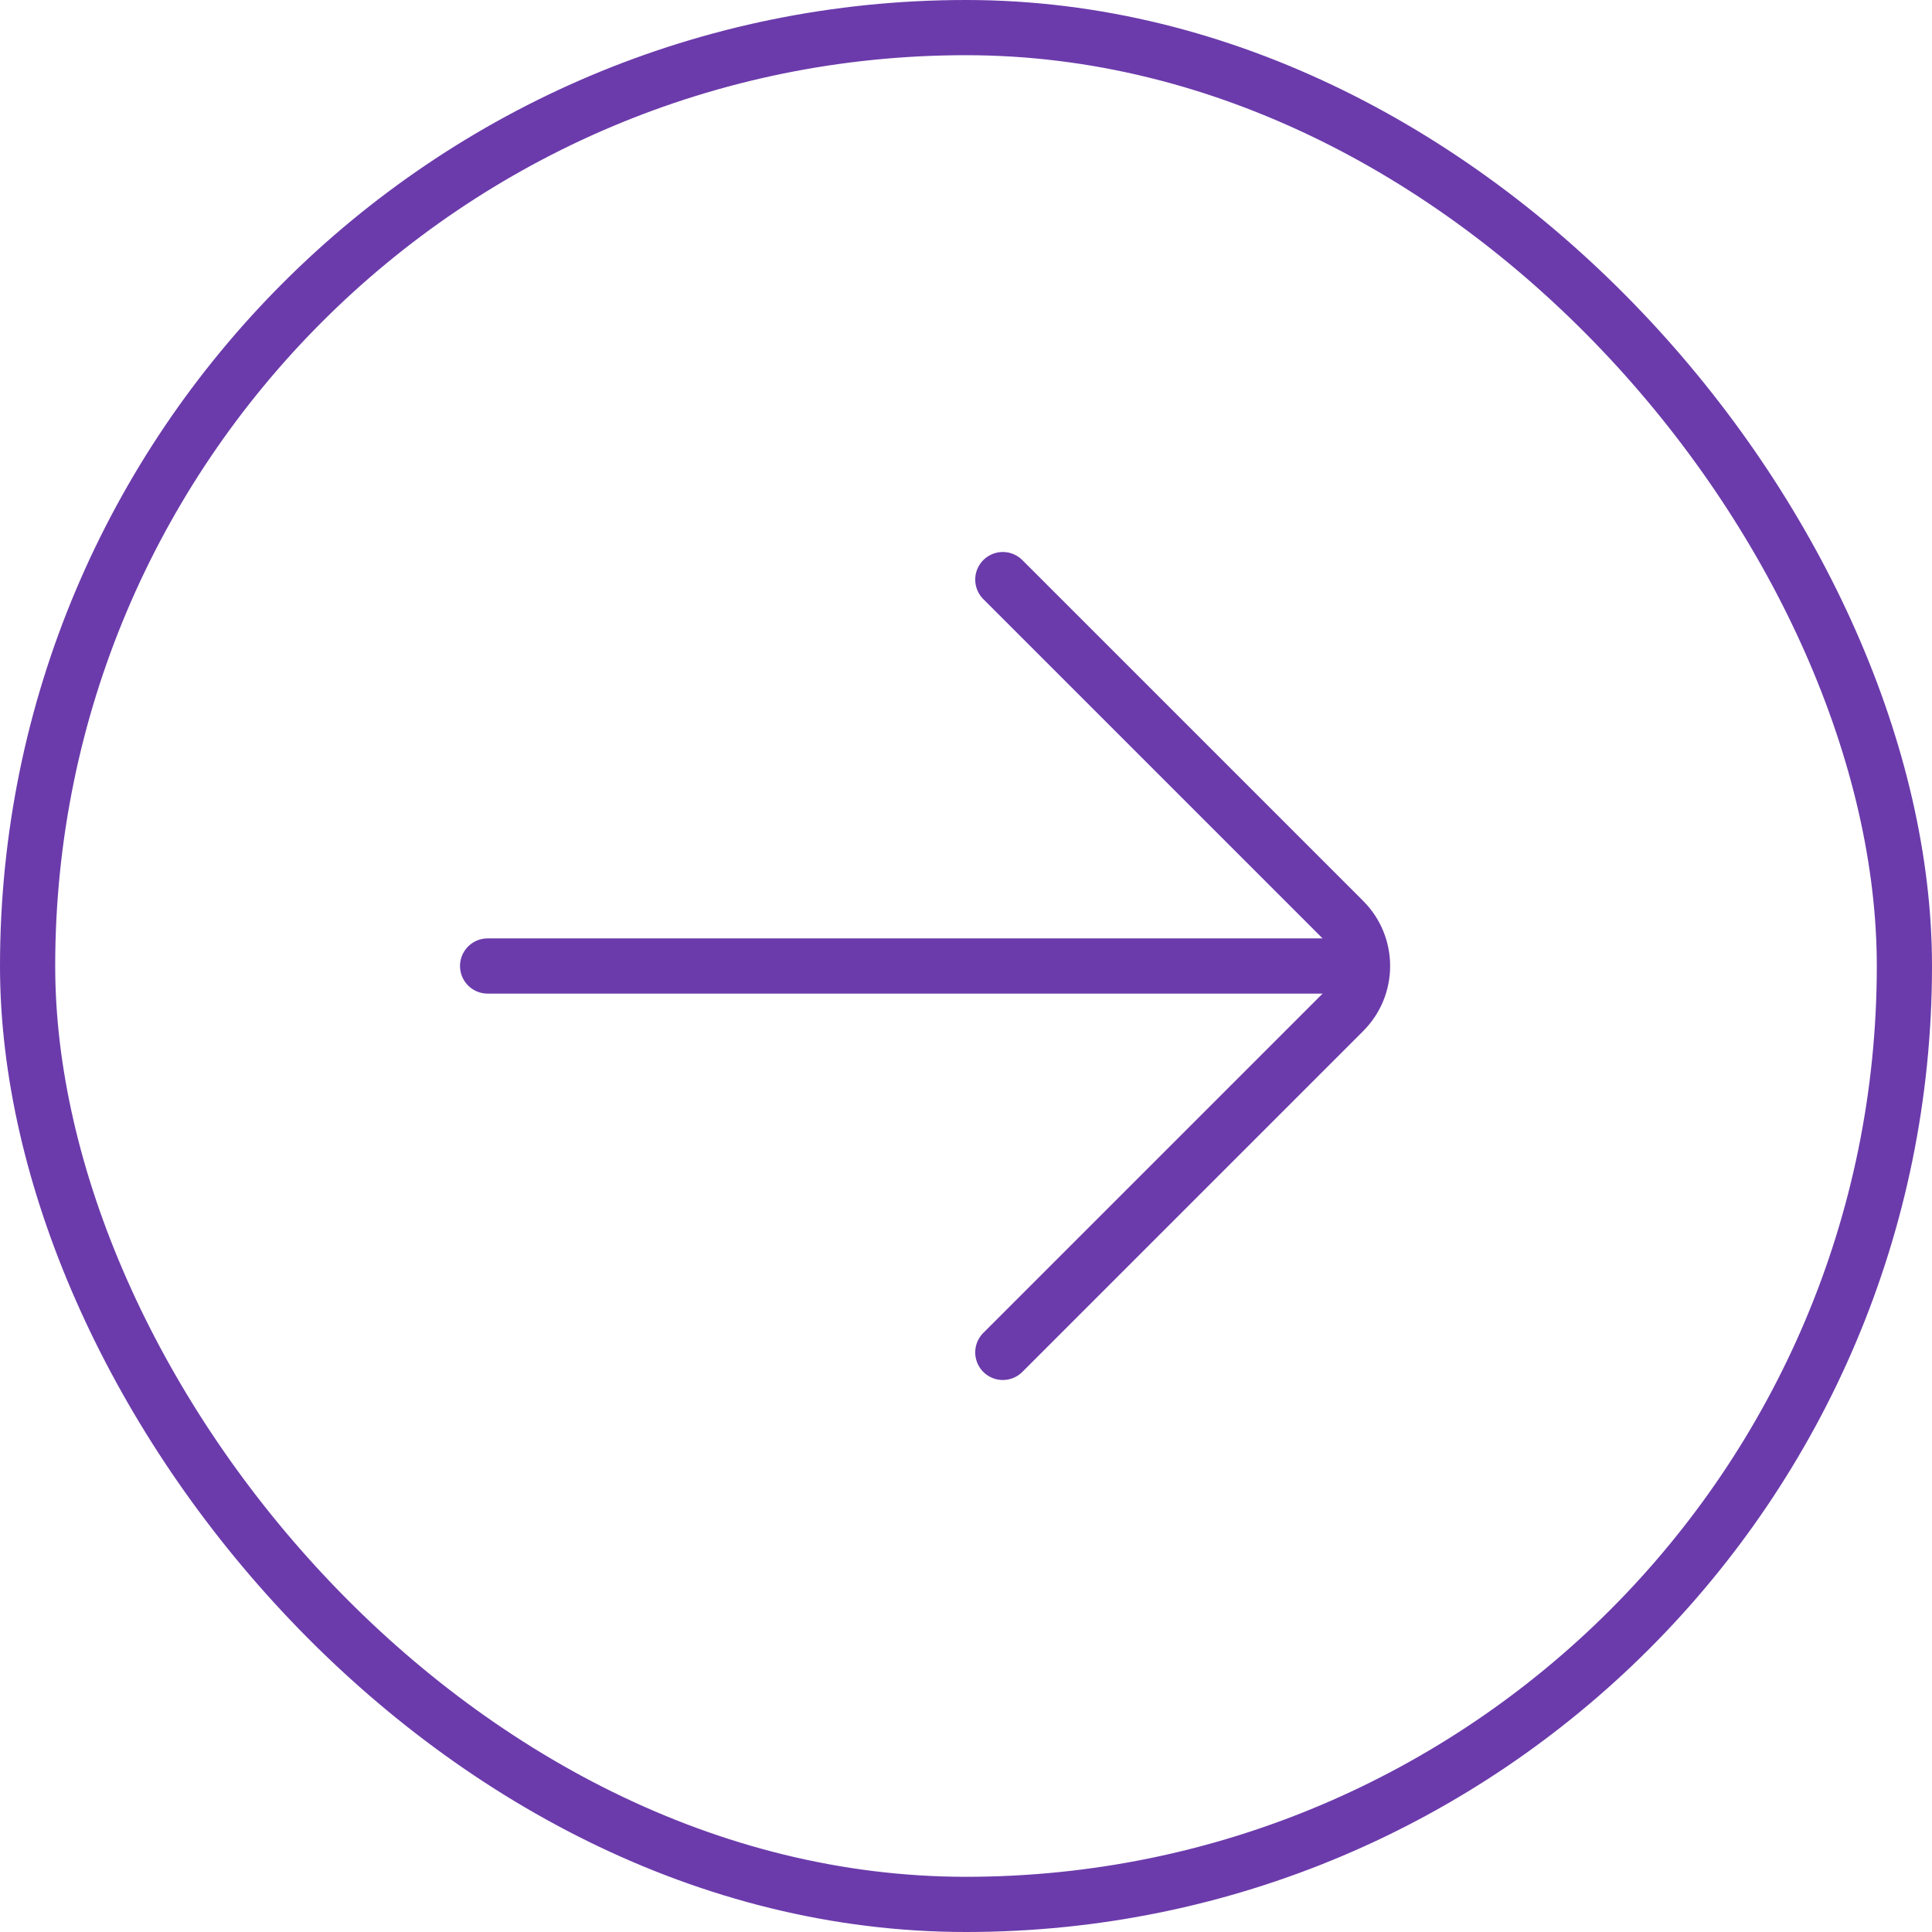 <svg width="70" height="70" viewBox="0 0 70 70" fill="none" xmlns="http://www.w3.org/2000/svg">
<rect x="1" y="1" width="68" height="68" rx="34" stroke="#6B3BAB" stroke-width="2"/>
<path d="M17.667 35H48M36.334 21L48.684 33.35C49.595 34.261 49.595 35.739 48.684 36.65L36.334 49" stroke="#6B3BAB" stroke-width="2" stroke-linecap="round"/>
</svg>

